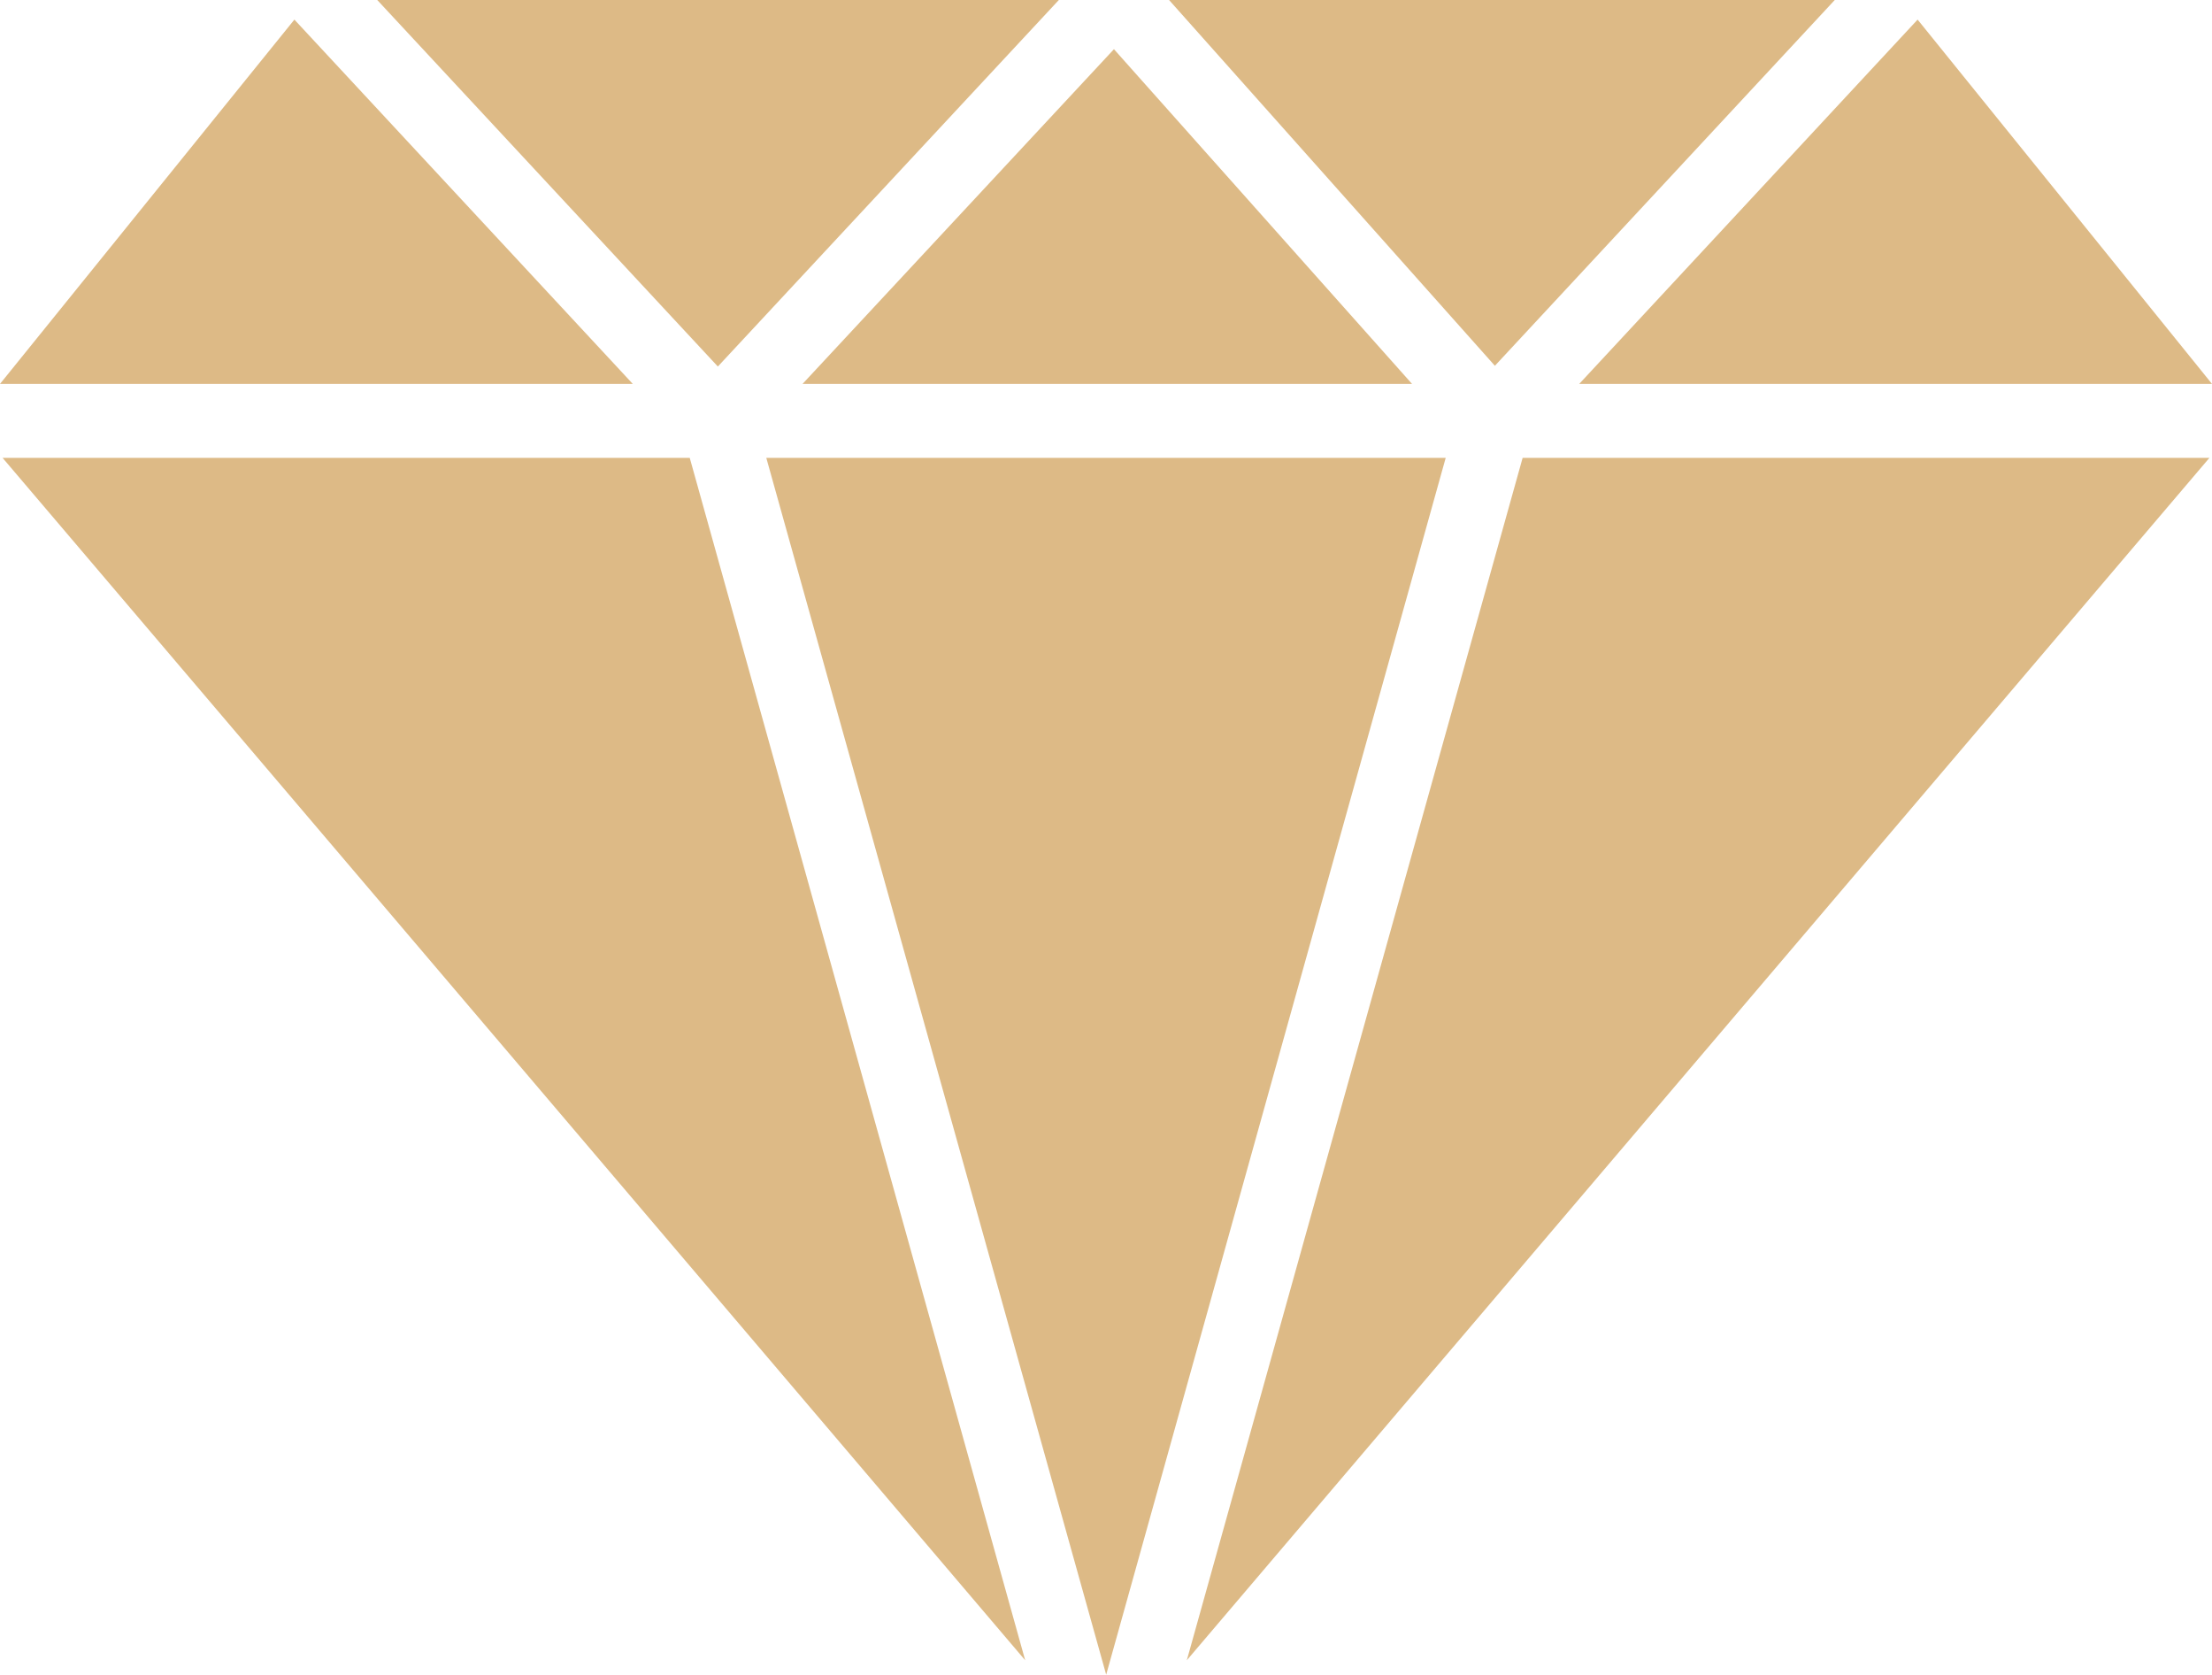 <?xml version="1.0" encoding="UTF-8"?> <svg xmlns="http://www.w3.org/2000/svg" viewBox="0 0 59.81 45.28"><defs><style>.cls-1{fill:#ddba86;}</style></defs><title>Asset 1</title><g id="Layer_2" data-name="Layer 2"><g id="diamonds"><g id="diamond:1"><polygon class="cls-1" points="49.61 0 31.61 0 40.42 9.89 49.61 0"></polygon><polygon class="cls-1" points="30.12 1.33 21.7 10.38 38.18 10.38 30.12 1.33"></polygon><polygon class="cls-1" points="51.85 0.53 42.7 10.38 59.81 10.38 51.85 0.53"></polygon><polygon class="cls-1" points="19.41 9.91 28.63 0 10.2 0 19.41 9.91"></polygon><polygon class="cls-1" points="39.09 12.38 20.72 12.38 29.91 45.28 39.09 12.38"></polygon><polygon class="cls-1" points="41.17 12.38 32.09 44.89 59.74 12.38 41.17 12.38"></polygon><polygon class="cls-1" points="17.11 10.38 7.96 0.53 0 10.38 17.11 10.38"></polygon><polygon class="cls-1" points="18.65 12.38 0.07 12.38 27.72 44.89 18.65 12.38"></polygon></g></g></g></svg> 